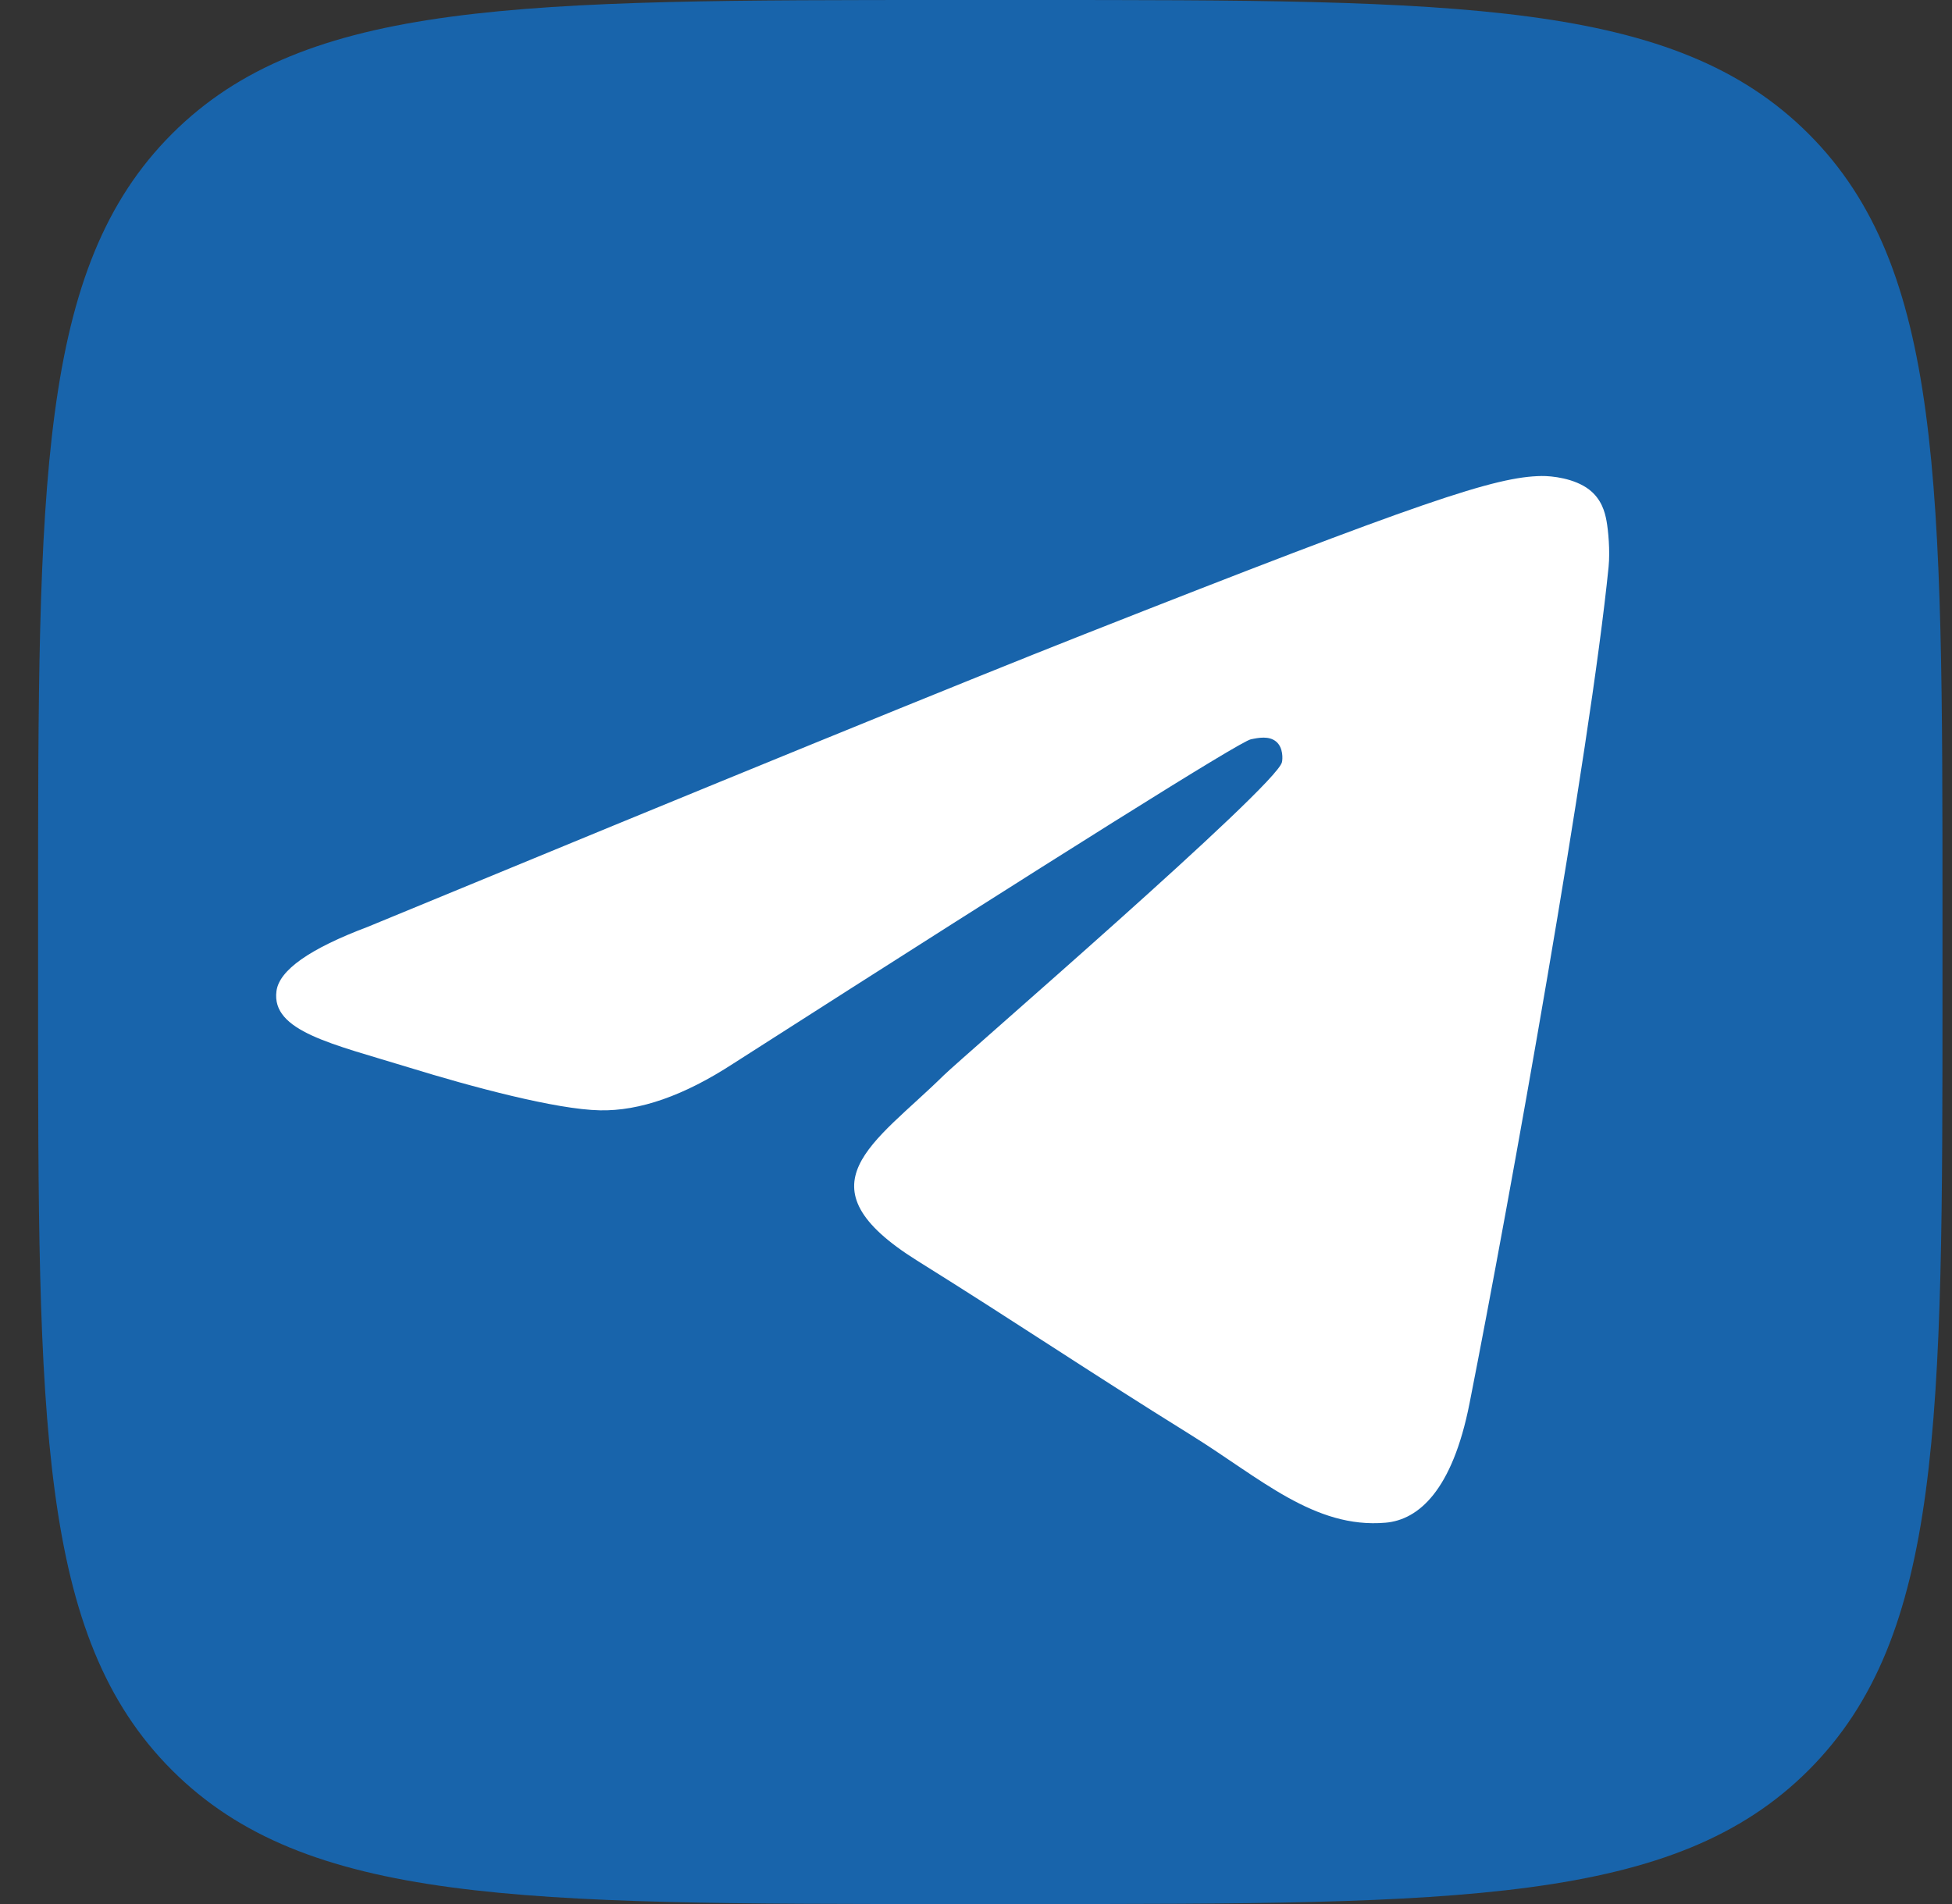 <?xml version="1.0" encoding="UTF-8"?> <svg xmlns="http://www.w3.org/2000/svg" width="41" height="40" viewBox="0 0 41 40" fill="none"><rect x="0" y="0" width="41" height="40" fill="#333333" stroke="none"/><path d="M0.8 19.2C0.8 10.149 0.8 5.624 3.612 2.812C6.423 0 10.949 0 20 0H21.6C30.651 0 35.176 0 37.988 2.812C40.8 5.624 40.8 10.149 40.8 19.2V20.8C40.8 29.851 40.8 34.376 37.988 37.188C35.176 40 30.651 40 21.6 40H20C10.949 40 6.423 40 3.612 37.188C0.8 34.376 0.8 29.851 0.8 20.8V19.2Z" fill="#1864AB"></path><path fill-rule="evenodd" clip-rule="evenodd" d="M7.725 19.471C15.241 16.366 20.253 14.319 22.761 13.33C29.921 10.507 31.409 10.016 32.378 10C32.592 9.997 33.068 10.047 33.377 10.284C33.638 10.485 33.71 10.756 33.744 10.946C33.779 11.137 33.821 11.57 33.787 11.909C33.399 15.774 31.72 25.154 30.866 29.483C30.505 31.315 29.793 31.929 29.104 31.989C27.607 32.12 26.47 31.051 25.02 30.15C22.751 28.739 21.469 27.861 19.266 26.485C16.721 24.895 18.371 24.021 19.821 22.592C20.201 22.218 26.798 16.529 26.926 16.013C26.942 15.949 26.956 15.708 26.806 15.581C26.655 15.454 26.433 15.498 26.272 15.532C26.044 15.581 22.419 17.853 15.397 22.347C14.368 23.017 13.436 23.343 12.601 23.326C11.68 23.308 9.909 22.833 8.593 22.427C6.978 21.93 5.695 21.666 5.807 20.821C5.865 20.381 6.504 19.931 7.725 19.471Z" fill="white"></path></svg> 